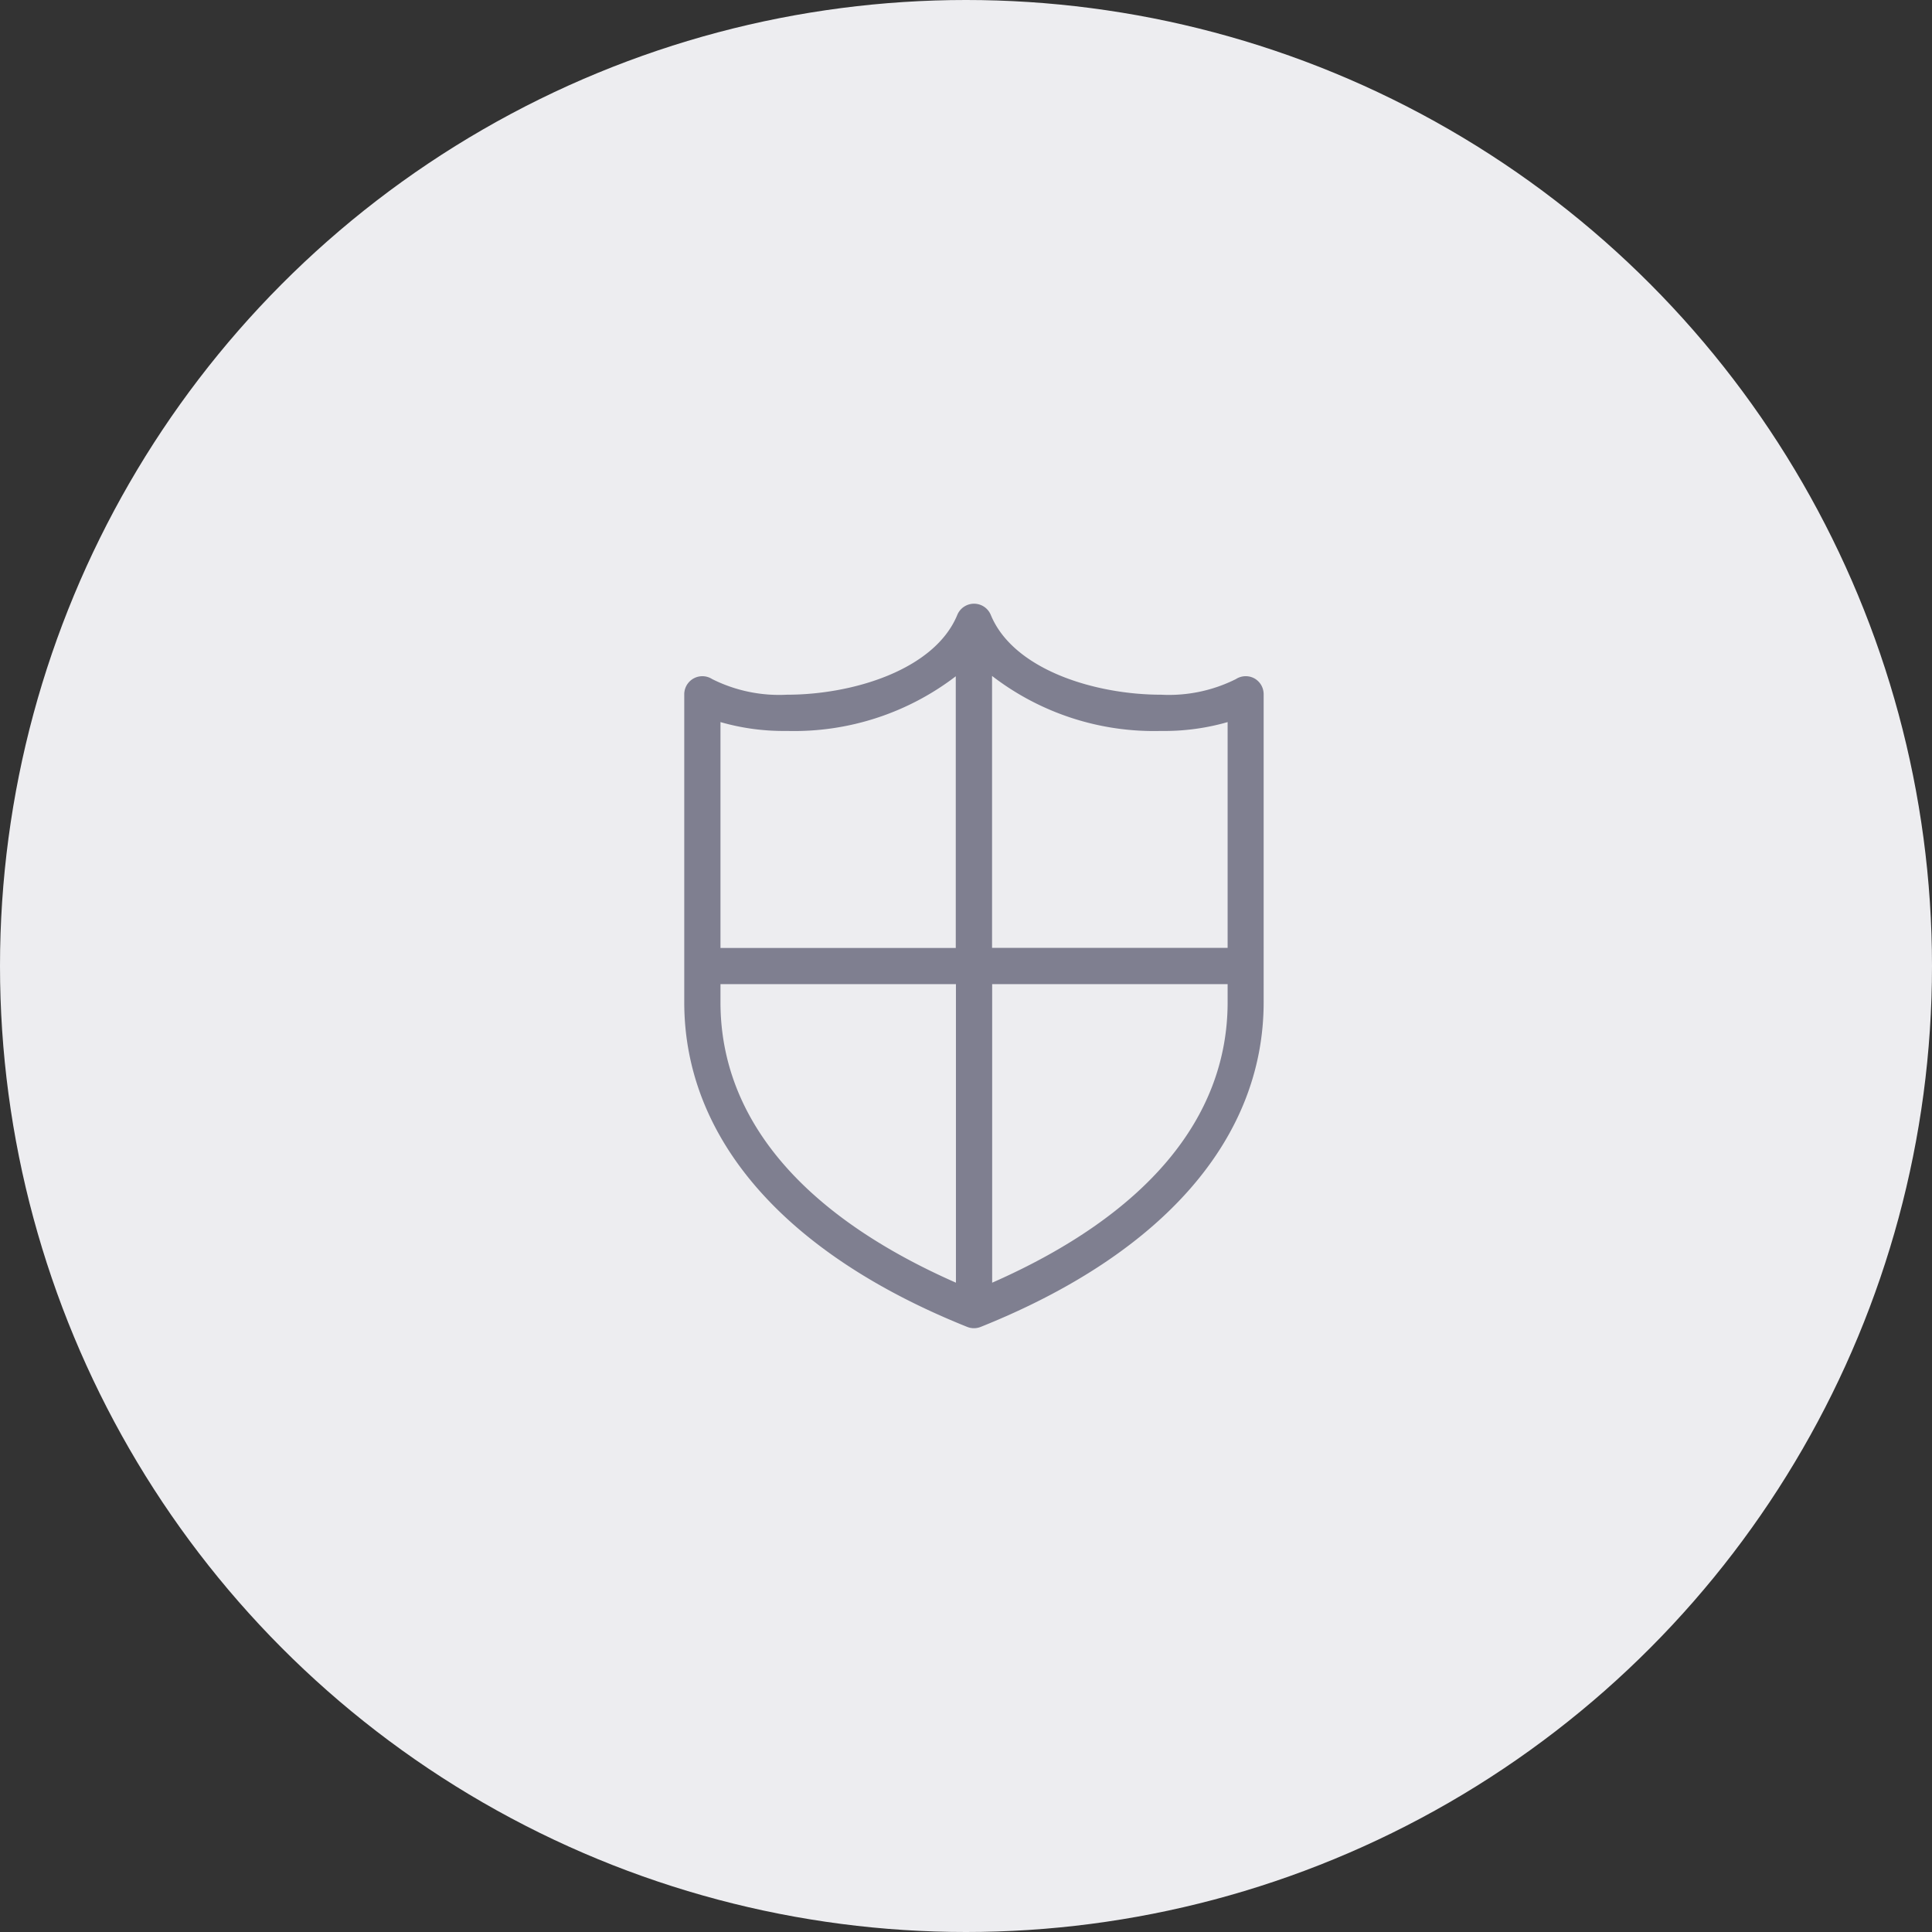<?xml version="1.0" encoding="UTF-8"?> <svg xmlns="http://www.w3.org/2000/svg" id="ico_flag" width="96" height="96" viewBox="0 0 96 96"><rect x="0" y="0" width="96" height="96" fill="#333333" stroke="none"/><circle id="Ellipse_887" data-name="Ellipse 887" cx="48" cy="48" r="48" fill="#ededf0"></circle><path id="Path_30488" data-name="Path 30488" d="M292.33,235.709a.9.9,0,0,0-.919.035,7.429,7.429,0,0,1-3.71.776c-3.291,0-7.346-1.24-8.469-3.964a.9.9,0,0,0-1.665,0c-1.123,2.723-5.178,3.964-8.469,3.964a7.427,7.427,0,0,1-3.71-.776A.9.9,0,0,0,264,236.5v15.3c0,6.768,4.989,12.495,14.047,16.128l0,0,.013.005a.9.9,0,0,0,.67,0l.013-.005,0,0c9.058-3.633,14.047-9.36,14.047-16.128V236.5A.9.9,0,0,0,292.33,235.709ZM287.7,238.32a11.316,11.316,0,0,0,3.3-.44V249.1H279.295l0-13.5,0-.013A13.18,13.18,0,0,0,287.7,238.32Zm-18.6,0a13.208,13.208,0,0,0,8.392-2.716l0,13.5H265.8V237.88A11.316,11.316,0,0,0,269.1,238.32Zm-3.3,13.48v-.9h11.7l0,14.836C269.845,262.365,265.8,257.568,265.8,251.8Zm13.5,13.937,0-14.837H291v.9C291,257.569,286.955,262.366,279.3,265.737Z" transform="translate(-230 -202)" fill="#7f7f90"></path></svg> 